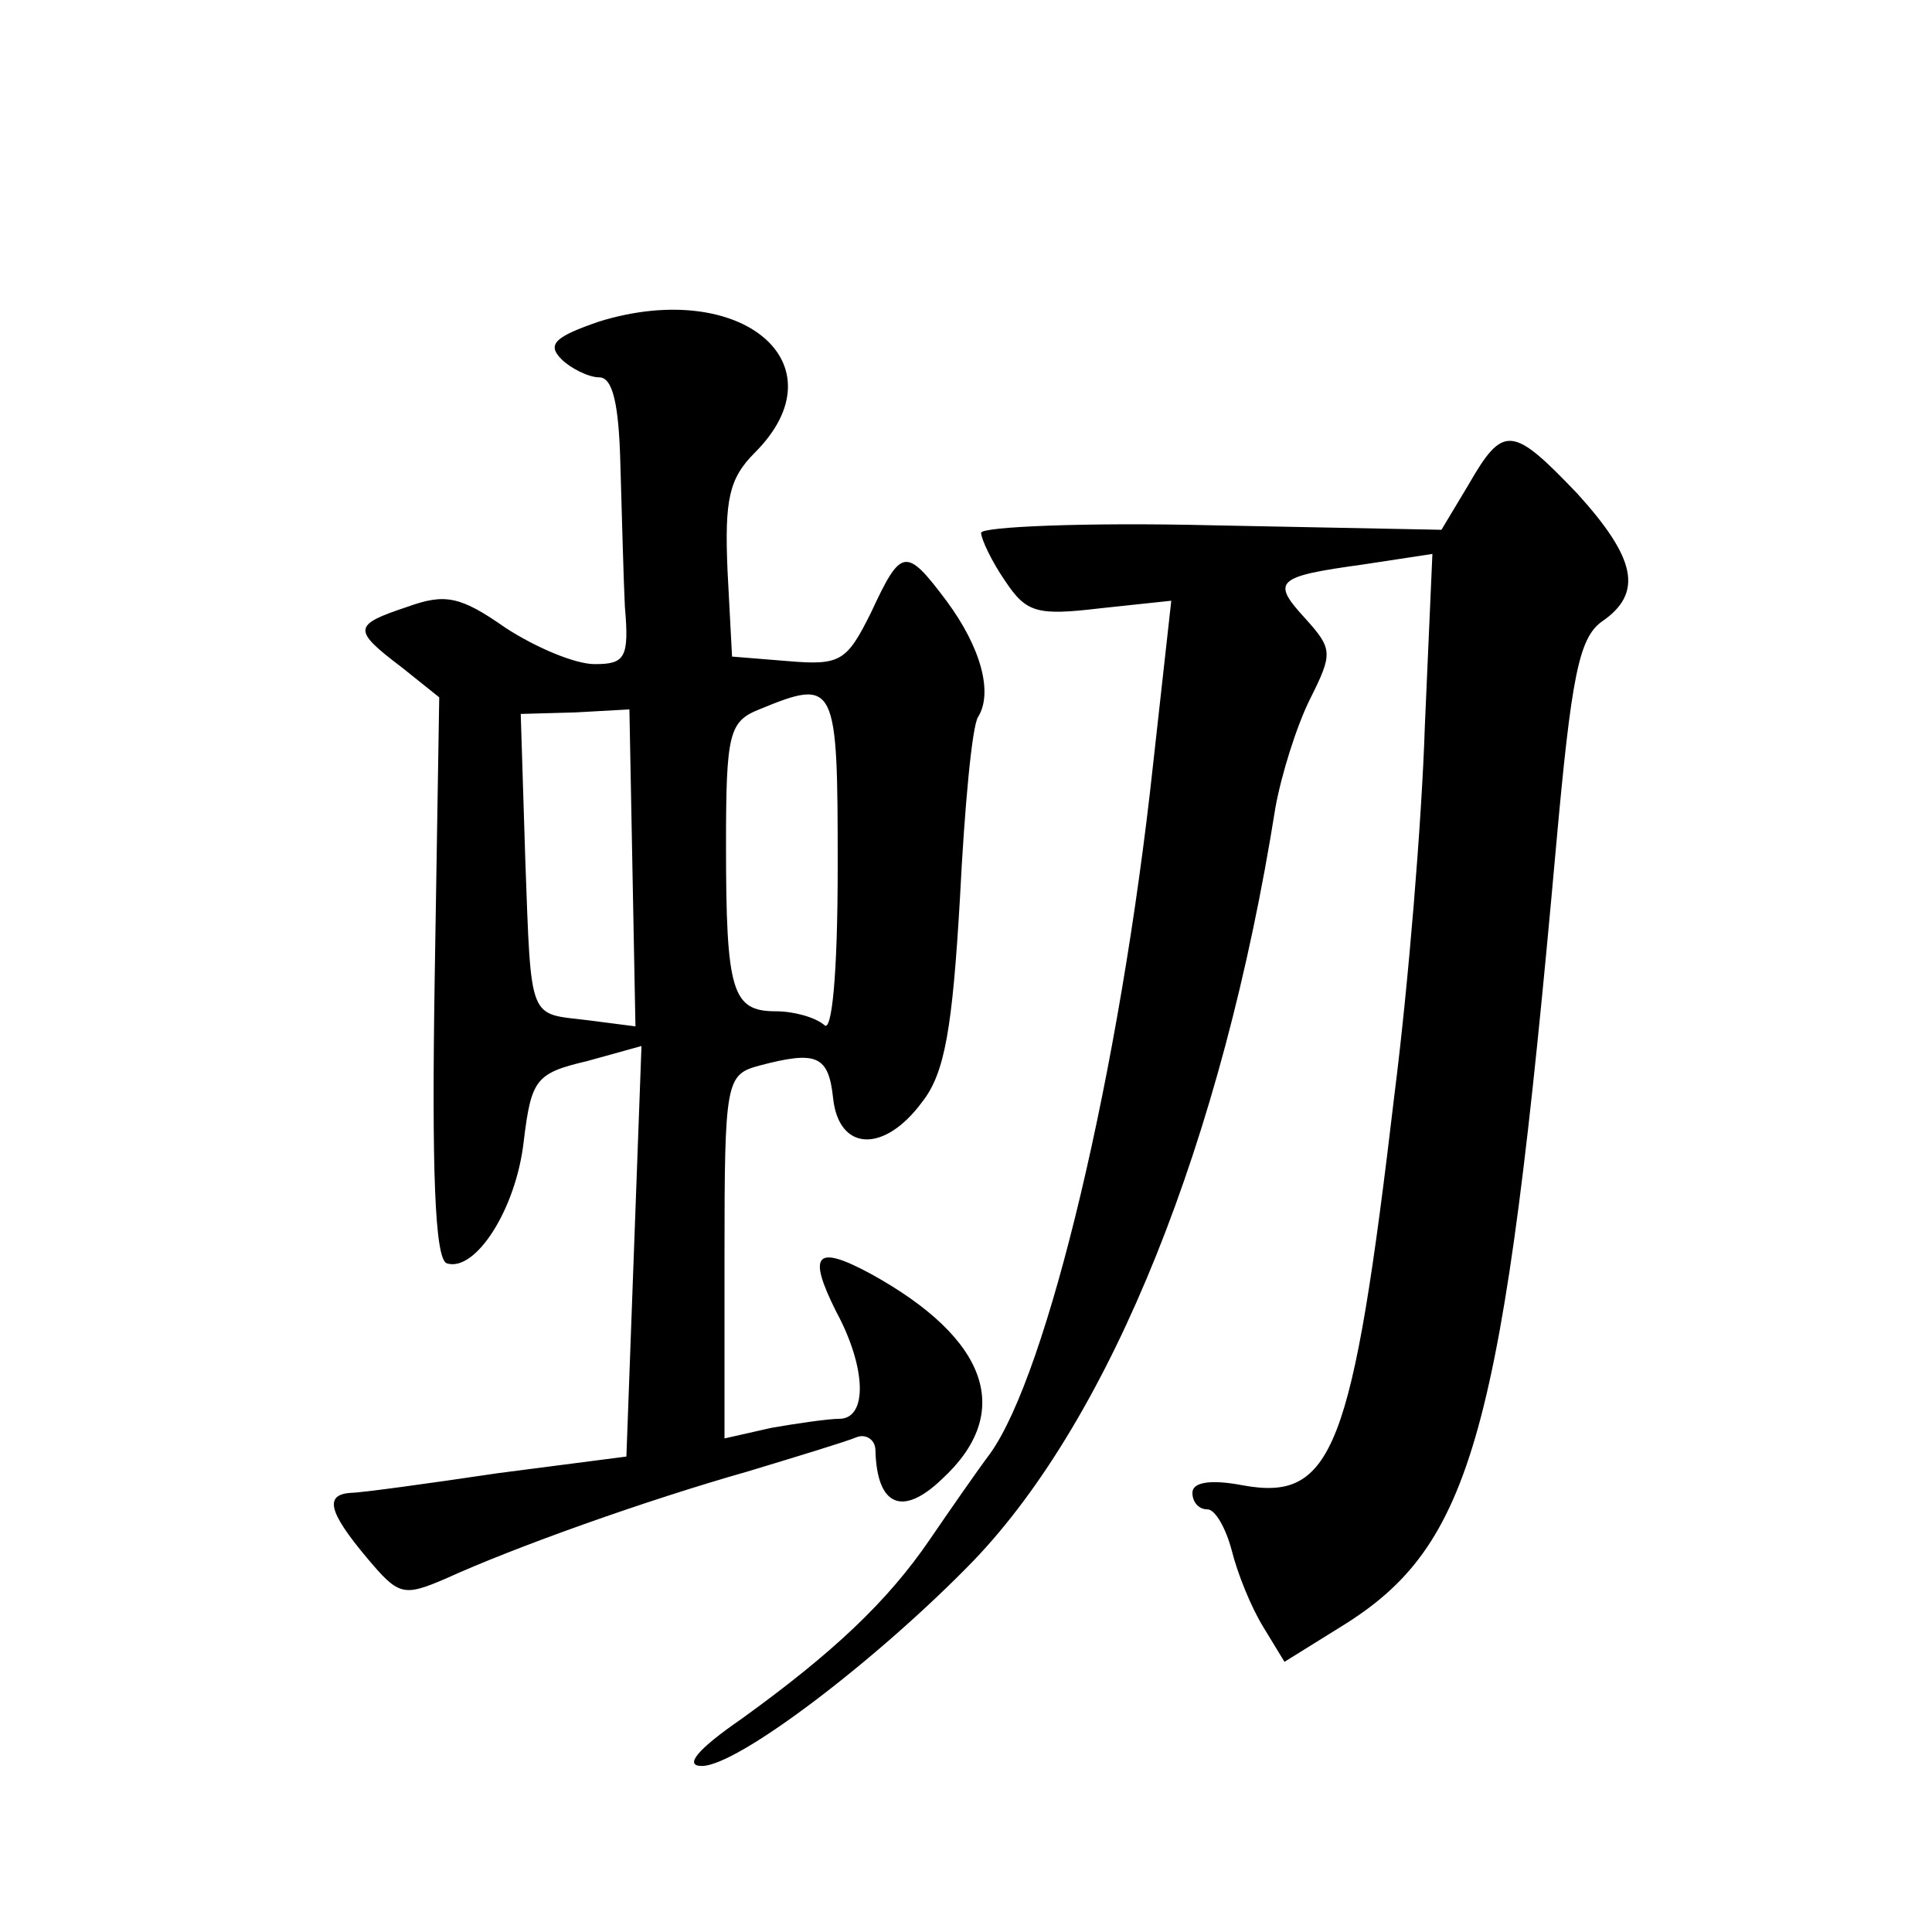 <?xml version="1.0" standalone="no"?>
<!DOCTYPE svg PUBLIC "-//W3C//DTD SVG 20010904//EN"
 "http://www.w3.org/TR/2001/REC-SVG-20010904/DTD/svg10.dtd">
<svg version="1.0" xmlns="http://www.w3.org/2000/svg"
 width="128pt" height="128pt" viewBox="0 0 128 128"
 preserveAspectRatio="xMidYMid meet">
<g transform="translate(0,128) scale(0.1,-0.1)"
fill="#0" stroke="none">
<path d="M397 1067 c-29 -10 -35 -15 -25 -25 6 -6 18 -12 25 -12 9 0 13 -18 14
-57 1 -32 2 -75 3 -95 3 -34 0 -38 -20 -38 -13 0 -39 11 -59 24 -30 21 -40 23 -65
14 -36 -12 -37 -15 -4 -40 l25 -20 -3 -186 c-2 -126 0 -186 8 -189 19 -6 46 36
51 81 5 41 8 45 42 53 l36 10 -5 -136 -5 -136 -85 -11 c-47 -7 -91 -13 -97 -13
-18 -1 -16 -12 10 -43 21 -25 24 -26 52 -14 46 21 133 52 200 71 33 10 66 20 73
23 6 2 12 -2 12 -9 1 -37 18 -44 44 -19 48 44 31 93 -47 136 -37 20 -42 13 -23
-25 20 -37 21 -71 2 -71 -7 0 -28 -3 -45 -6 l-31 -7 0 121 c0 116 1 120 23 126
38 10 46 7 49 -22 4 -35 34 -36 59 -2 15 19 20 49 25 135 3 60 8 114 12 120 10
16 2 46 -21 77 -27 36 -30 35 -50 -8 -16 -32 -20 -35 -55 -32 l-37 3 -3 57 c-2
47 1 61 18 78 59 59 -9 116 -103 87z m158 -361 c0 -73 -4 -111 -9 -105 -6 5 -20
9 -32 9 -29 0 -33 13 -33 110 0 74 2 82 22 90 51 21 52 18 52 -104z m-136 -1 l2
-105 -31 4 c-40 5 -38 -3 -42 107 l-3 96 36 1 36 2 2 -105z M973 959 l-18 -30 -153
3 c-83 2 -152 -1 -152 -5 0 -4 7 -19 16 -32 14 -21 21 -23 63 -18 l47 5 -12 -108
c-22 -204 -70 -404 -108 -457 -9 -12 -27 -38 -40 -57 -28 -41 -64 -75 -125 -119
-29 -20 -38 -31 -26 -31 24 0 117 71 180 136 91 95 165 278 200 499 4 22 14 54
23 72 15 30 15 33 -3 53 -23 25 -20 28 38 36 l46 7 -5 -114 c-2 -63 -11 -172 -20
-243 -28 -238 -41 -271 -101 -260 -21 4 -33 2 -33 -5 0 -6 4 -11 10 -11 5 0 12
-12 16 -27 4 -16 13 -38 21 -51 l14 -23 37 23 c88 54 108 127 143 518 10 111 15
137 30 148 28 19 23 42 -16 85 -43 45 -49 46 -72 6z"/>
</g>
</svg>
